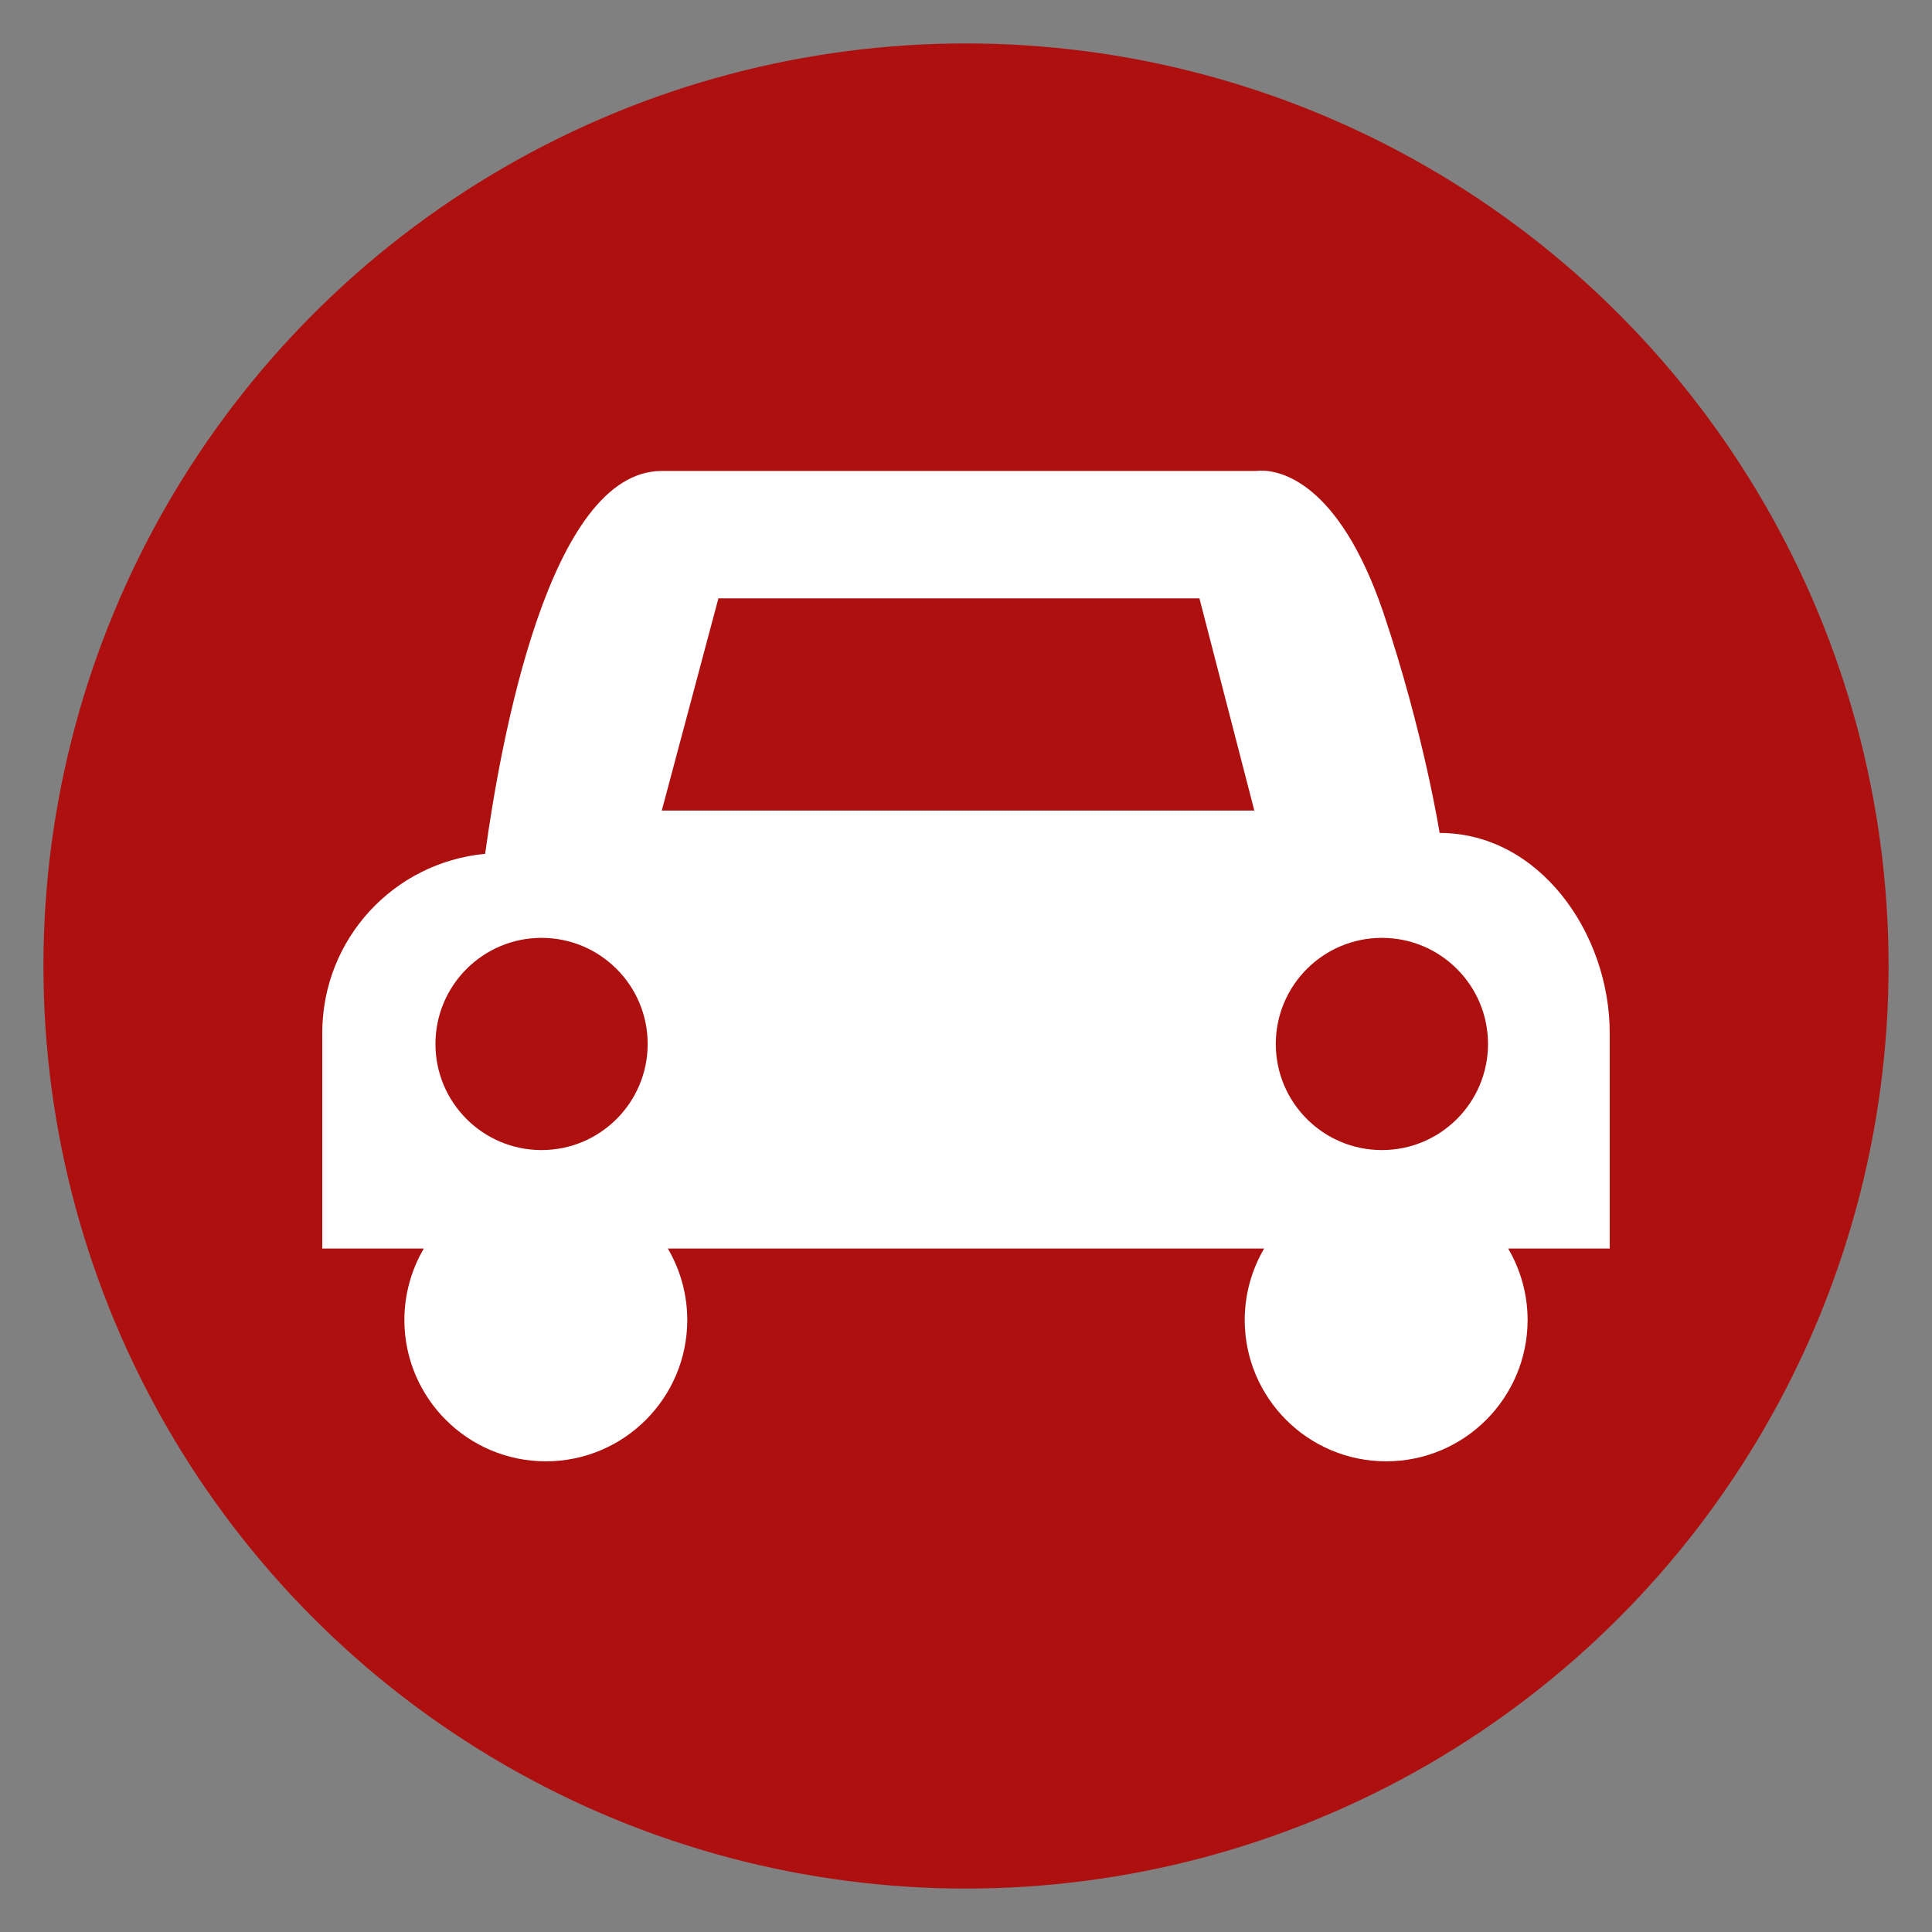 <?xml version="1.0" encoding="UTF-8" standalone="no"?>
<!-- Created with Inkscape (http://www.inkscape.org/) -->

<svg xmlns:dc="http://purl.org/dc/elements/1.1/" xmlns:cc="http://creativecommons.org/ns#" xmlns:rdf="http://www.w3.org/1999/02/22-rdf-syntax-ns#" xmlns:svg="http://www.w3.org/2000/svg" xmlns="http://www.w3.org/2000/svg" xmlns:sodipodi="http://sodipodi.sourceforge.net/DTD/sodipodi-0.dtd" xmlns:inkscape="http://www.inkscape.org/namespaces/inkscape" width="40mm" height="40mm" viewBox="0 0 141.732 141.732" id="svg2" version="1.1" inkscape:version="0.91 r13725" sodipodi:docname="auto.svg">
  <rect x="0" y="0" width="141.732" height="141.732" fill="#808080" stroke="none"/>
  <defs id="defs4" />
  <sodipodi:namedview id="base" pagecolor="#ffffff" bordercolor="#666666" borderopacity="1.0" inkscape:pageopacity="0.0" inkscape:pageshadow="2" inkscape:zoom="3.959798" inkscape:cx="62.60816" inkscape:cy="49.358805" inkscape:document-units="px" inkscape:current-layer="layer1" showgrid="false" inkscape:window-width="1920" inkscape:window-height="1027" inkscape:window-x="1432" inkscape:window-y="-8" inkscape:window-maximized="1" />
  <g inkscape:label="Livello 1" inkscape:groupmode="layer" id="layer1" transform="translate(0,-910.63)">
    <circle style="color:#000000;clip-rule:nonzero;display:inline;overflow:visible;visibility:visible;opacity:1;isolation:auto;mix-blend-mode:normal;color-interpolation:sRGB;color-interpolation-filters:linearRGB;solid-color:#000000;solid-opacity:1;fill:#ae1010;fill-opacity:1;fill-rule:nonzero;stroke:none;stroke-width:0.1;stroke-linecap:round;stroke-linejoin:round;stroke-miterlimit:4;stroke-dasharray:none;stroke-dashoffset:0;stroke-opacity:1;color-rendering:auto;image-rendering:auto;shape-rendering:auto;text-rendering:auto;enable-background:accumulate" id="path4140" cx="70.866" cy="981.496" r="67.68" />
    <path style="color:#000000;clip-rule:nonzero;display:inline;overflow:visible;visibility:visible;opacity:1;isolation:auto;mix-blend-mode:normal;color-interpolation:sRGB;color-interpolation-filters:linearRGB;solid-color:#000000;solid-opacity:1;fill:#ffffff;fill-opacity:1;fill-rule:nonzero;stroke:none;stroke-width:0.1;stroke-linecap:round;stroke-linejoin:round;stroke-miterlimit:4;stroke-dasharray:none;stroke-dashoffset:0;stroke-opacity:1;color-rendering:auto;image-rendering:auto;shape-rendering:auto;text-rendering:auto;enable-background:accumulate" d="m 92.457,945.16 c -0.203,0 -0.313,0.02 -0.313,0.02 l -43.595,0 c -8.269,0 -11.815,19.782 -12.96,28.087 -6.72,0.634 -11.948,6.257 -11.948,13.148 l 0,15.809 7.449,0 c -0.93,1.586 -1.421,3.391 -1.425,5.23 -2e-5,5.732 4.647,10.379 10.379,10.379 5.731,0 10.375,-4.648 10.375,-10.379 -0.003,-1.839 -0.495,-3.643 -1.425,-5.23 l 43.743,0 c -0.93,1.586 -1.421,3.391 -1.425,5.23 -2e-5,5.732 4.647,10.379 10.379,10.379 5.731,0 10.375,-4.648 10.375,-10.379 -0.003,-1.839 -0.495,-3.643 -1.425,-5.23 l 7.449,0 0,-15.809 c 0,-7.318 -5.16,-14.68 -12.479,-14.68 0,0 -1.155,-7.338 -4.129,-16.176 -3.278,-9.61 -7.607,-10.442 -9.026,-10.399 z m -39.754,9.364 35.287,0 4.027,15.568 -43.468,0 z m -12.976,24.908 c 4.299,-0.001 7.785,3.483 7.786,7.782 10e-4,4.301 -3.486,7.787 -7.786,7.786 -4.299,0 -7.783,-3.487 -7.782,-7.786 0.001,-4.297 3.485,-7.781 7.782,-7.782 z m 61.648,0 c 4.299,-0.001 7.785,3.483 7.786,7.782 0.001,4.301 -3.486,7.787 -7.786,7.786 -4.299,0 -7.783,-3.487 -7.782,-7.786 10e-4,-4.297 3.485,-7.781 7.782,-7.782 z" id="rect4153" inkscape:connector-curvature="0" sodipodi:nodetypes="ccscsccccccccccccsccccscccsssssssssss" />
  </g>
</svg>
